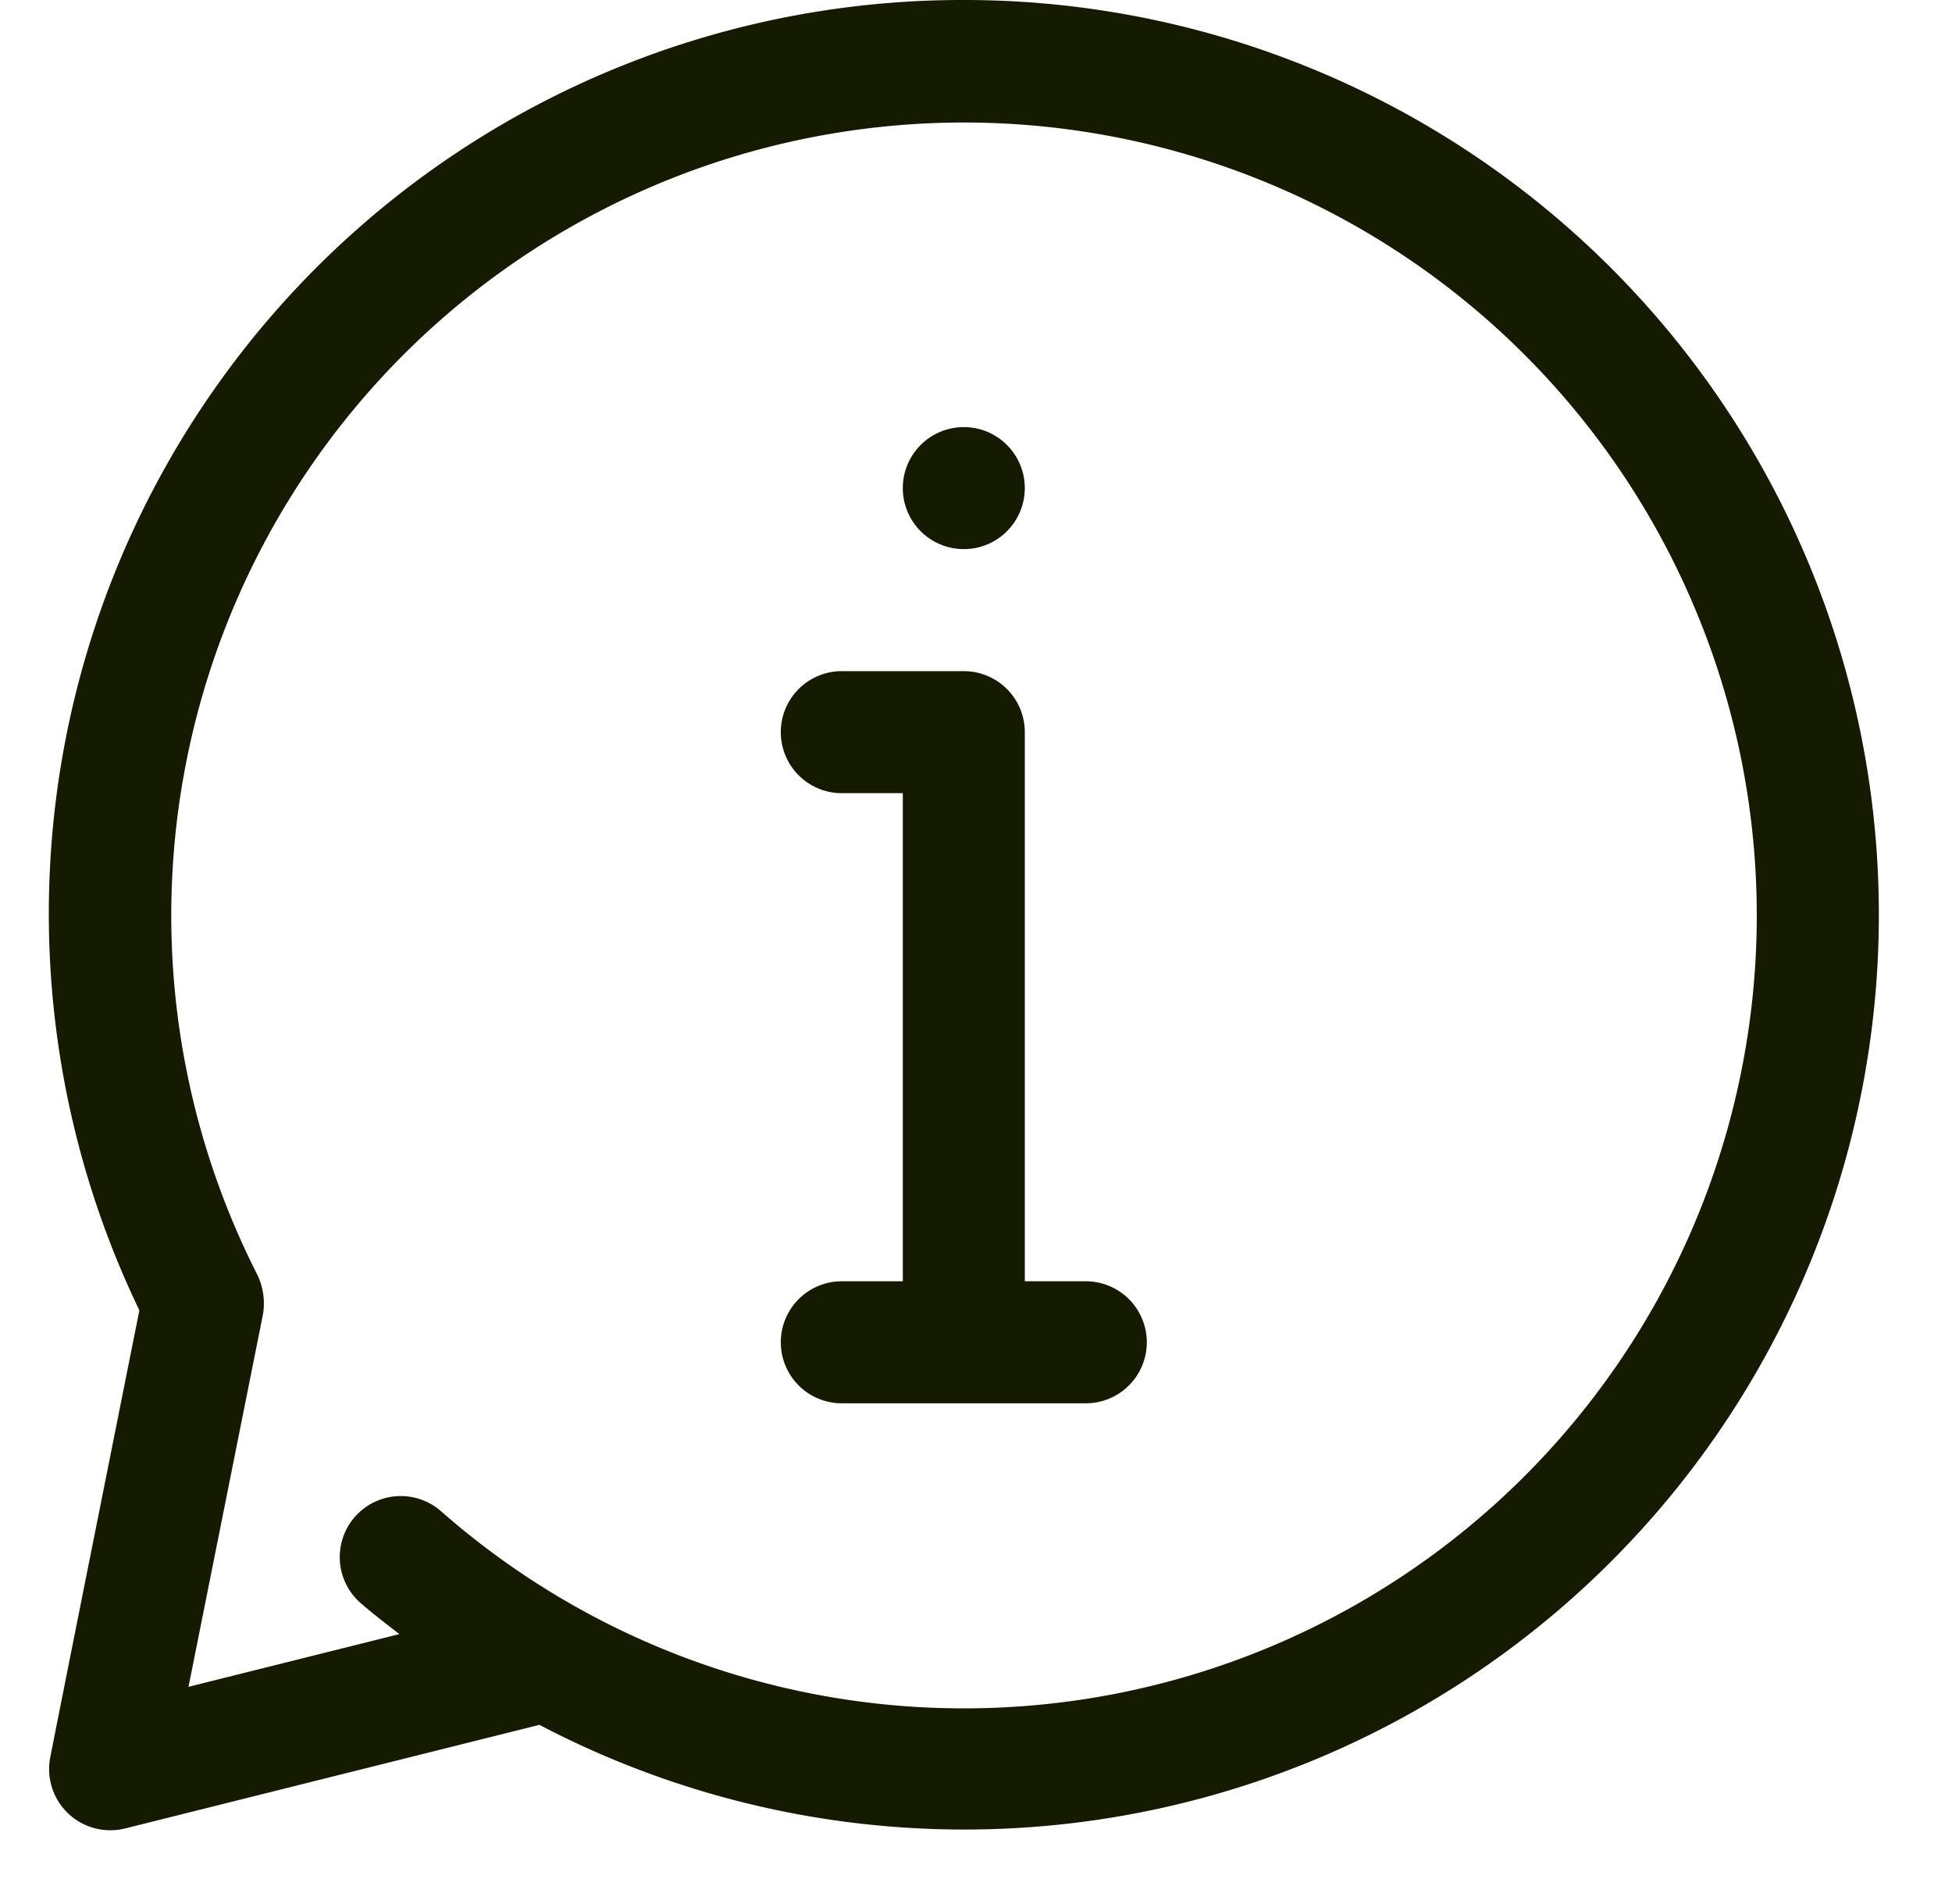 <?xml version="1.0" encoding="UTF-8" standalone="no"?><svg xmlns="http://www.w3.org/2000/svg" xmlns:xlink="http://www.w3.org/1999/xlink" data-name="Layer 1" fill="#141b00" height="31.2" preserveAspectRatio="xMidYMid meet" version="1" viewBox="0.2 1.0 32.0 31.2" width="32" zoomAndPan="magnify"><g id="change1_1"><path d="M16,1A14.975,14.975,0,0,0,2.485,22.476S1.02,29.804,1.02,29.824A1.003,1.003,0,0,0,2.243,30.97l6.8-1.7A14.993,14.993,0,1,0,16,1Zm0,28a12.979,12.979,0,0,1-8.57-3.231,1,1,0,1,0-1.32,1.503c.205.18.423.343.637.511l-3.457.864,1.22-6.1a1.084,1.084,0,0,0-.091-.653A12.996,12.996,0,1,1,16,29Z" fill="inherit"/></g><g id="change1_2"><path d="M18,22H17V13a1,1,0,0,0-1-1H14a1,1,0,0,0,0,2h1v8H14a1,1,0,0,0,0,2h4a1,1,0,0,0,0-2Z" fill="inherit"/></g><g id="change1_3"><circle cx="16" cy="9" fill="inherit" r="1"/></g></svg>